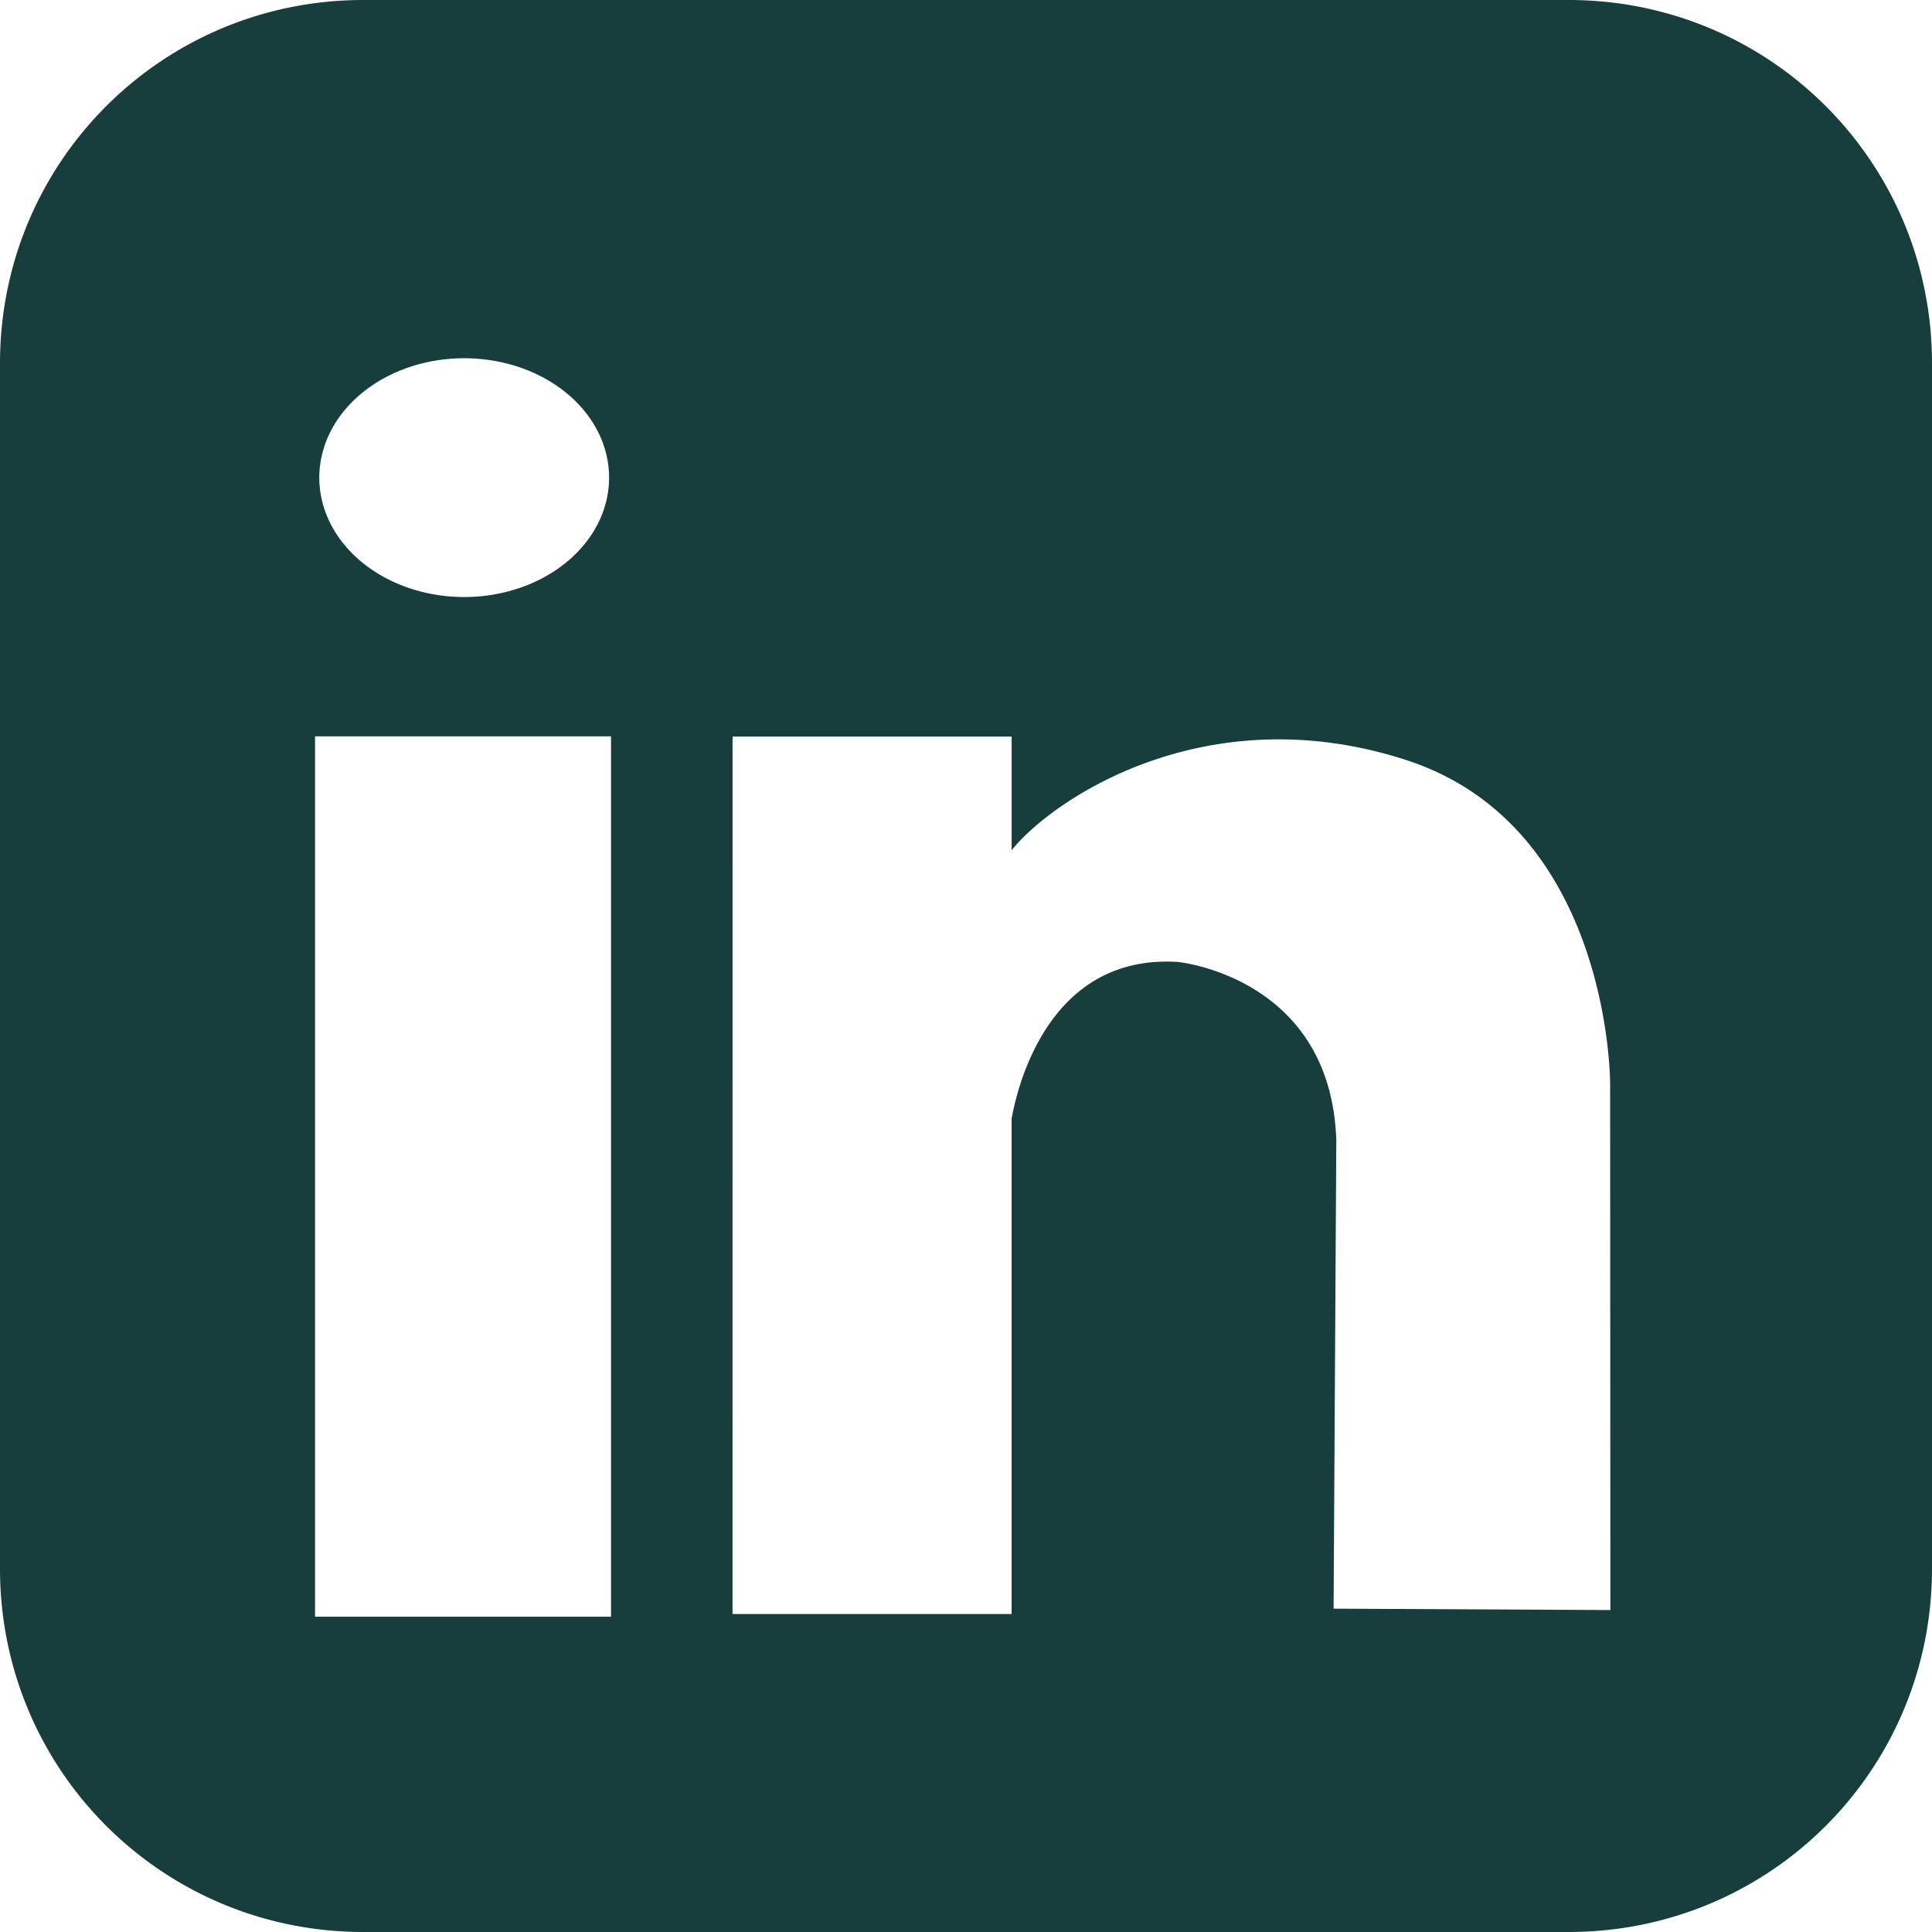 <?xml version="1.0" encoding="UTF-8" standalone="no"?>
<!-- Created with Inkscape (http://www.inkscape.org/) -->

<svg
   width="45"
   height="45"
   viewBox="0 0 45 45"
   version="1.1"
   id="svg1"
   xml:space="preserve"
   xmlns="http://www.w3.org/2000/svg"
   xmlns:svg="http://www.w3.org/2000/svg"><defs
     id="defs1" /><g
     id="layer1"
     style="display:none"
     transform="translate(-1.5,-1.5)"><path
       d="m 32.013,4.444 c 10.676,0 11.512,0.836 11.512,11.512 v 16.087 c 0,10.676 -0.836,11.512 -11.512,11.512 H 29.97 V 29.317 h 5.02 l 0.789,-5.642 h -5.809 c 0,0 -0.009,-3.303 0,-4.127 0.017,-1.612 1.363,-2.428 2.52,-2.416 1.157,0.012 3.554,0.004 3.554,0.004 v -5.199 c 0,0 -2.076,-0.268 -4.252,-0.292 -1.829,-0.019 -3.85,0.476 -5.48,2.119 -1.658,1.671 -1.92,4.159 -1.951,7.2 -0.009,0.879 0,2.71 0,2.71 h -4.912 v 5.642 h 4.912 v 14.239 h -8.435 c -10.676,0 -11.512,-0.836 -11.512,-11.512 V 15.956 c 0,-10.676 0.836,-11.512 11.512,-11.512 z"
       id="path1"
       style="display:none;fill:#183d3d;fill-opacity:0.251;stroke-width:0.889" /><path
       d="M 14.622,1.5 C 7.387,1.5 1.5,7.39 1.5,14.627 V 33.376 C 1.5,40.612 7.39,46.5 14.627,46.5 H 33.376 C 40.612,46.5 46.5,40.61 46.5,33.373 V 14.622 C 46.5,7.387 40.61,1.5 33.373,1.5 Z M 37.5,8.7 c 0.994,0 1.8,0.806 1.8,1.8 0,0.994 -0.806,1.8 -1.8,1.8 -0.994,0 -1.8,-0.806 -1.8,-1.8 0,-0.994 0.806,-1.8 1.8,-1.8 z M 24,12.3 c 6.453,0 11.7,5.247 11.7,11.7 0,6.453 -5.248,11.7 -11.7,11.7 -6.453,0 -11.7,-5.248 -11.7,-11.7 0,-6.452 5.247,-11.7 11.7,-11.7 z m 0,3.6 c -4.474,0 -8.1,3.626 -8.1,8.1 0,4.474 3.626,8.1 8.1,8.1 4.474,0 8.1,-3.626 8.1,-8.1 0,-4.474 -3.626,-8.1 -8.1,-8.1 z"
       id="path1-2"
       style="display:none;opacity:0.457;stroke-width:0.9" /><path
       d="M 41.143,1.5 H 6.857 C 3.9,1.5 1.5,3.9 1.5,6.857 V 41.143 C 1.5,44.1 3.9,46.5 6.857,46.5 H 41.143 C 44.1,46.5 46.5,44.1 46.5,41.143 V 6.857 C 46.5,3.9 44.1,1.5 41.143,1.5 Z M 15.429,18.643 V 39 H 9 V 18.643 Z M 9,12.718 c 0,-1.5 1.286,-2.646 3.214,-2.646 1.929,0 3.139,1.146 3.214,2.646 0,1.5 -1.2,2.711 -3.214,2.711 C 10.286,15.429 9,14.218 9,12.718 Z M 39,39 h -6.429 c 0,0 0,-9.921 0,-10.714 0,-2.143 -1.071,-4.286 -3.75,-4.329 h -0.086 c -2.593,0 -3.664,2.207 -3.664,4.329 0,0.975 0,10.714 0,10.714 H 18.643 V 18.643 h 6.429 v 2.743 c 0,0 2.068,-2.743 6.225,-2.743 4.254,0 7.704,2.925 7.704,8.85 z"
       id="path1-21"
       style="opacity:0.513;stroke-width:1.071" /></g><g
     id="layer2"
     style="display:none"
     transform="translate(-1.5,-1.5)"><path
       id="rect1"
       style="fill:#183d3d;fill-opacity:1;stroke:#000000;stroke-width:0;stroke-dasharray:none;stroke-opacity:1"
       d="M 9.963,1.5 C 5.274,1.5 1.5,5.274 1.5,9.963 V 38.037 C 1.5,42.726 5.274,46.5 9.963,46.5 H 38.037 C 42.726,46.5 46.5,42.726 46.5,38.037 V 9.963 C 46.5,5.274 42.726,1.5 38.037,1.5 Z M 31.166,14.58 c 0,0 2.87,-0.018 4.785,0.275 v 5.205 l -3.73,-0.008 c 0,0 -2.147,0.144 -2.346,2.266 l 0.021,4.264 5.805,0.014 -0.805,5.641 -5,-0.008 -0.016,14.23 -5.625,0.02 -0.004,-0.195 0.012,-14.033 -4.902,-0.021 v -5.646 l 4.914,-0.012 0.012,-3.406 c 0,0 -0.613,-8.475 6.879,-8.584 z" /></g><g
     id="layer3"
     style="display:none"
     transform="translate(-1.5,-1.5)"><path
       id="rect1-4"
       style="fill:#183d3d;fill-opacity:1;stroke:#000000;stroke-width:0;stroke-dasharray:none"
       d="M 9.963,1.5 C 5.274,1.5 1.5,5.274 1.5,9.963 V 38.037 C 1.5,42.726 5.274,46.5 9.963,46.5 H 38.037 C 42.726,46.5 46.5,42.726 46.5,38.037 V 9.963 C 46.5,5.274 42.726,1.5 38.037,1.5 Z M 37.375,7.723 a 2.5,2.5 0 0 1 2.5,2.5 2.5,2.5 0 0 1 -2.5,2.5 2.5,2.5 0 0 1 -2.5,-2.5 2.5,2.5 0 0 1 2.5,-2.5 z M 24,12.684 A 11.317,11.317 0 0 1 35.316,24 11.317,11.317 0 0 1 24,35.316 11.317,11.317 0 0 1 12.684,24 11.317,11.317 0 0 1 24,12.684 Z M 24,16 a 8,8 0 0 0 -8,8 8,8 0 0 0 8,8 8,8 0 0 0 8,-8 8,8 0 0 0 -8,-8 z" /></g><g
     id="layer4"
     style="display:inline"
     transform="translate(-1.5,-1.5)"><path
       id="rect1-7"
       style="fill:#183d3d;fill-opacity:1;stroke:#000000;stroke-width:0;stroke-dasharray:none"
       d="M 9.963,1.5 C 5.274,1.5 1.5,5.274 1.5,9.963 V 38.037 C 1.5,42.726 5.274,46.5 9.963,46.5 H 38.037 C 42.726,46.5 46.5,42.726 46.5,38.037 V 9.963 C 46.5,5.274 42.726,1.5 38.037,1.5 Z M 12.312,9.844 a 3.375,2.781 0 0 1 3.375,2.781 3.375,2.781 0 0 1 -3.375,2.781 3.375,2.781 0 0 1 -3.375,-2.781 3.375,2.781 0 0 1 3.375,-2.781 z M 8.838,18.65 H 15.732 V 39.156 H 8.838 Z m 9.725,0.006 h 6.5 v 2.648 c 0.946,-1.184 4.525,-3.613 9.188,-2.102 4.773,1.547 4.752,7.535 4.752,7.535 l 0.006,12.264 L 32.562,38.969 32.625,28.062 c -0.125,-3.812 -3.688,-4.156 -3.688,-4.156 -2.991,-0.19 -3.732,2.857 -3.875,3.652 V 39.094 h -6.5 z" /></g></svg>
